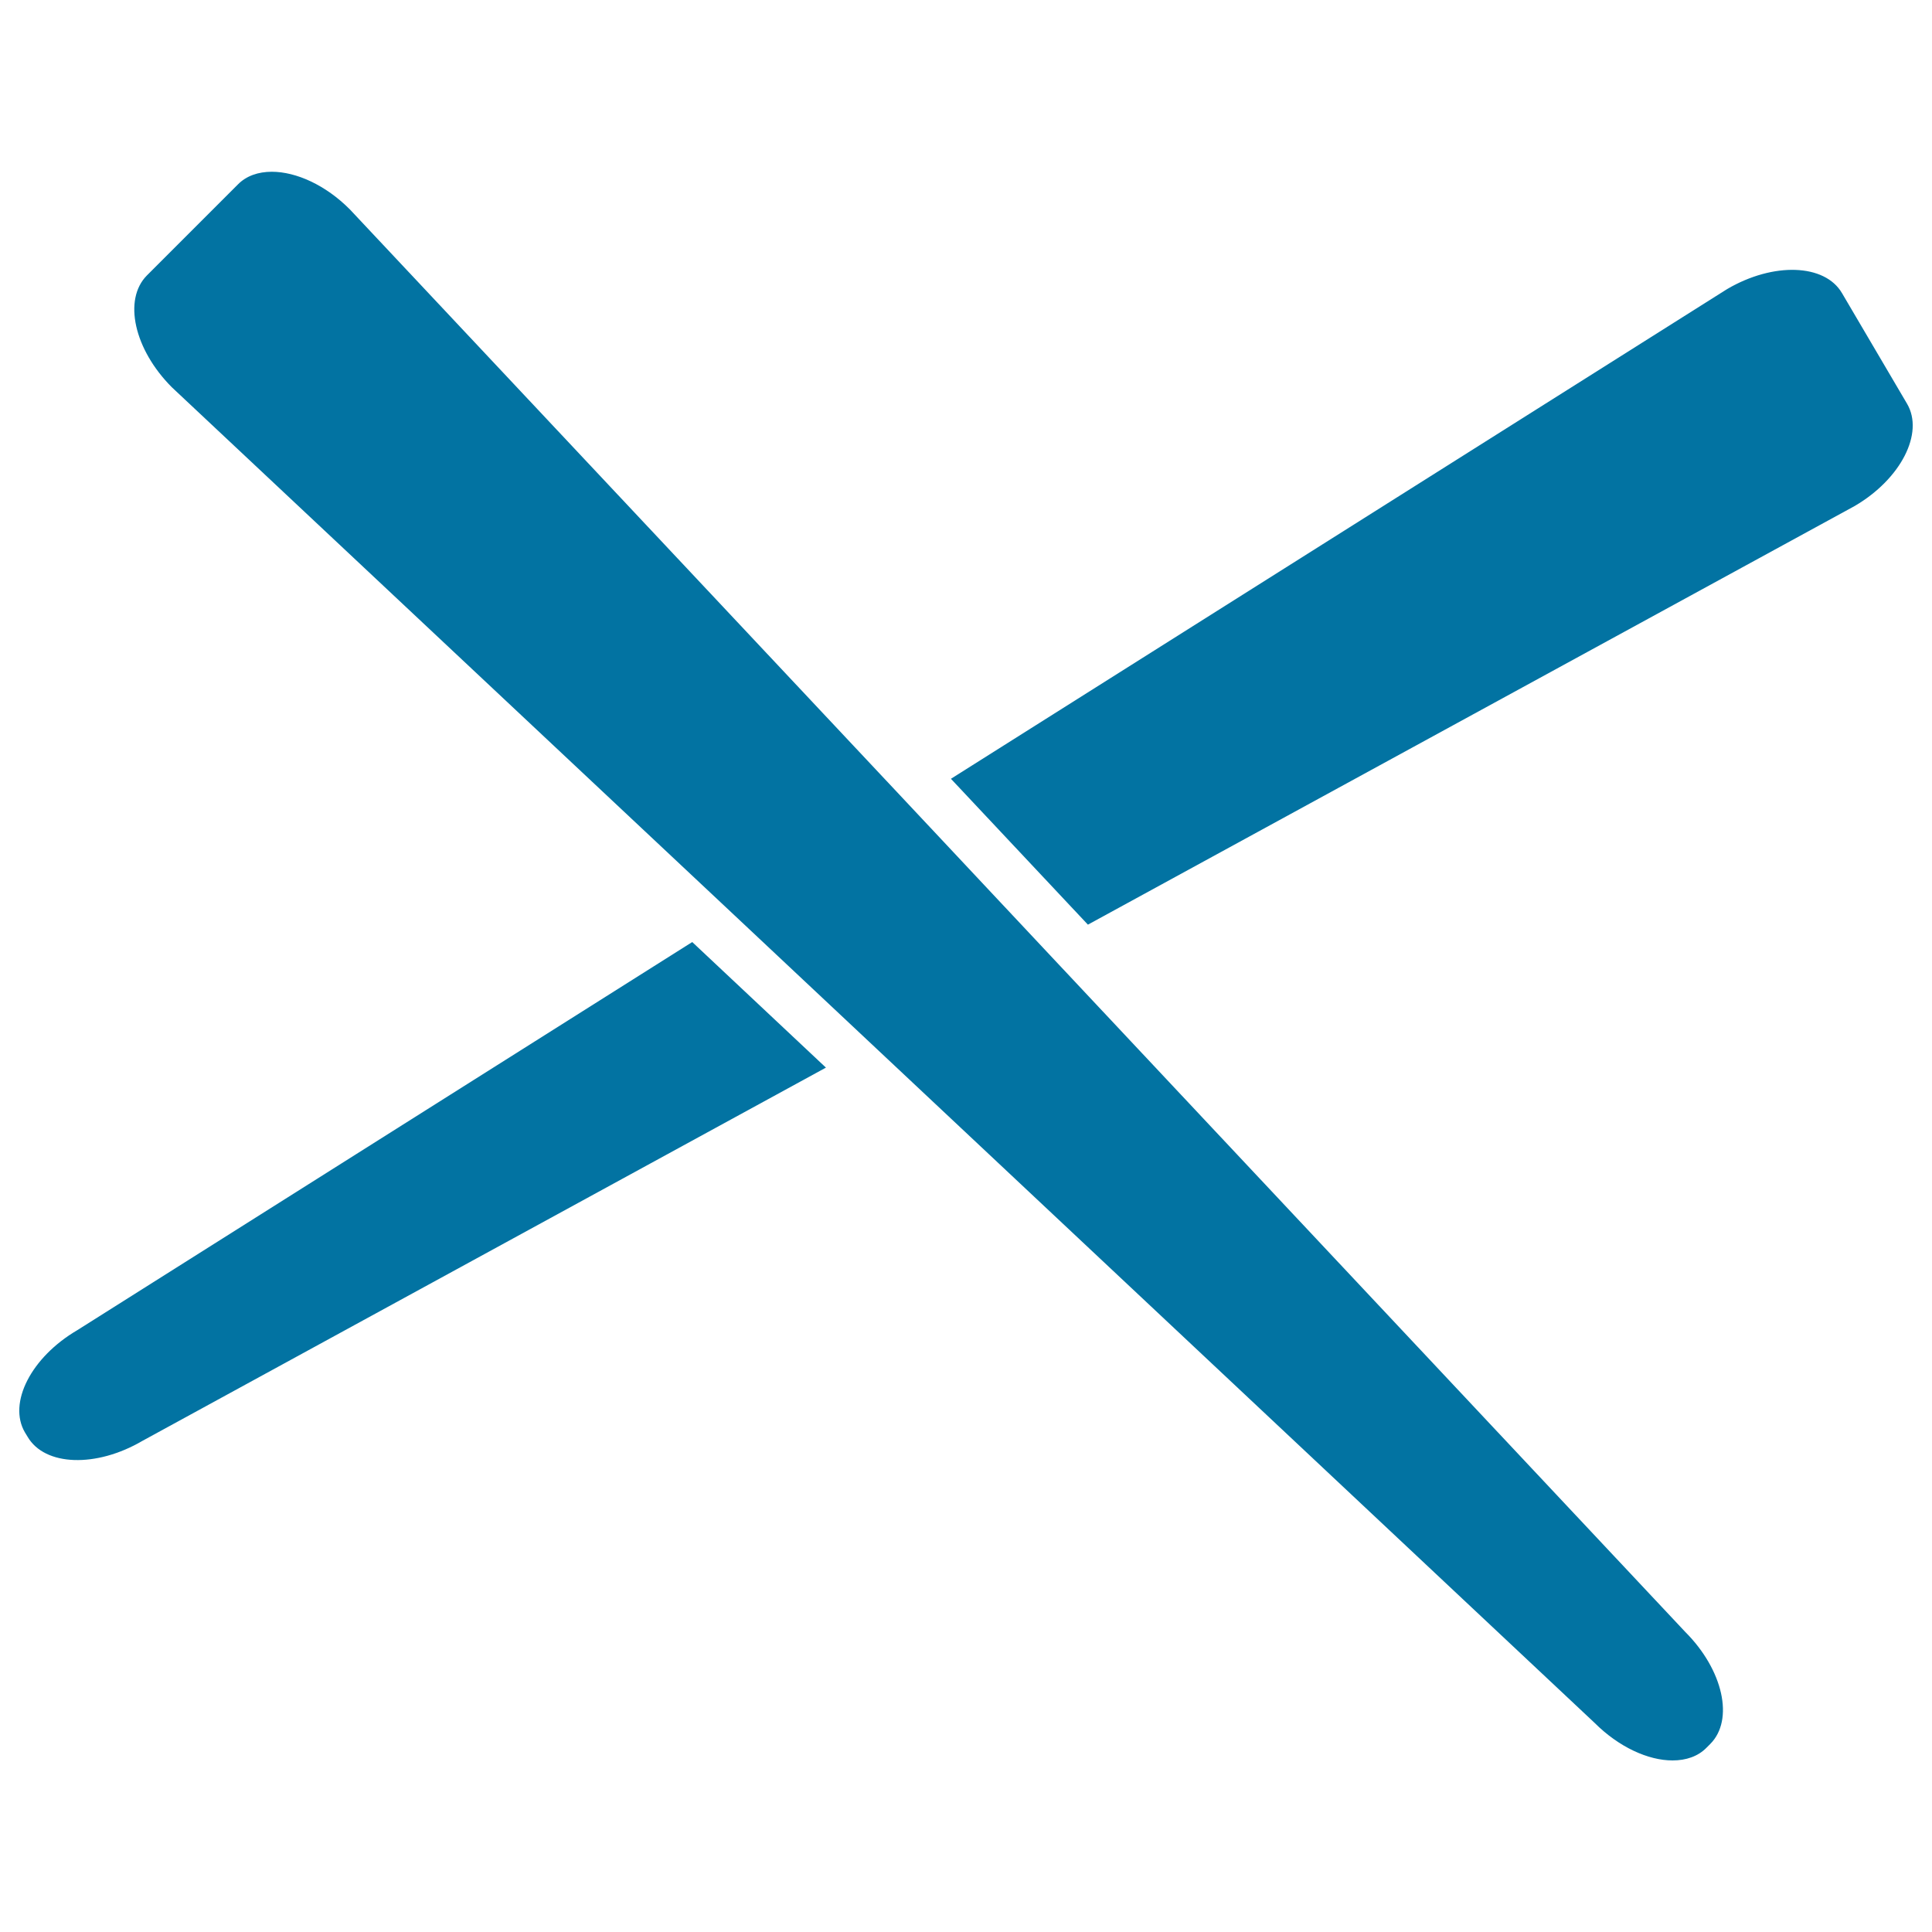 <svg xmlns="http://www.w3.org/2000/svg" viewBox="0 0 1000 1000" style="fill:#0273a2">
<title>Chop Sticks SVG icon</title>
<g><g><path d="M492.2,403.1l70.9,75.5L960,261.9c23.9-14,36-37.7,27.1-52.9l-33.7-57.3c-8.9-15.2-35.5-16.1-59.4-2.1L492.2,403.1z"/><path d="M73.7,745.8l353.8-193.2l-69.2-65L40,688.5c-23.9,14-36,37.7-27.1,52.9l1.4,2.3C23.2,758.9,49.8,759.8,73.7,745.8z"/><path d="M140.7,88.9c-7,0-13.2,2.1-17.6,6.6l-47,47c-12.5,12.5-6.7,38.4,12.9,58l291.2,273.3l70.5,66.2l374.6,351.7c12.6,12.6,27.8,19.5,40.4,19.5c7,0,13.2-2.1,17.6-6.6l1.9-1.9c12.5-12.5,6.7-38.4-12.9-58L540.3,491l-69.7-74.3L181.1,108.4C168.6,95.8,153.3,88.9,140.7,88.9z"/></g></g>
</svg>